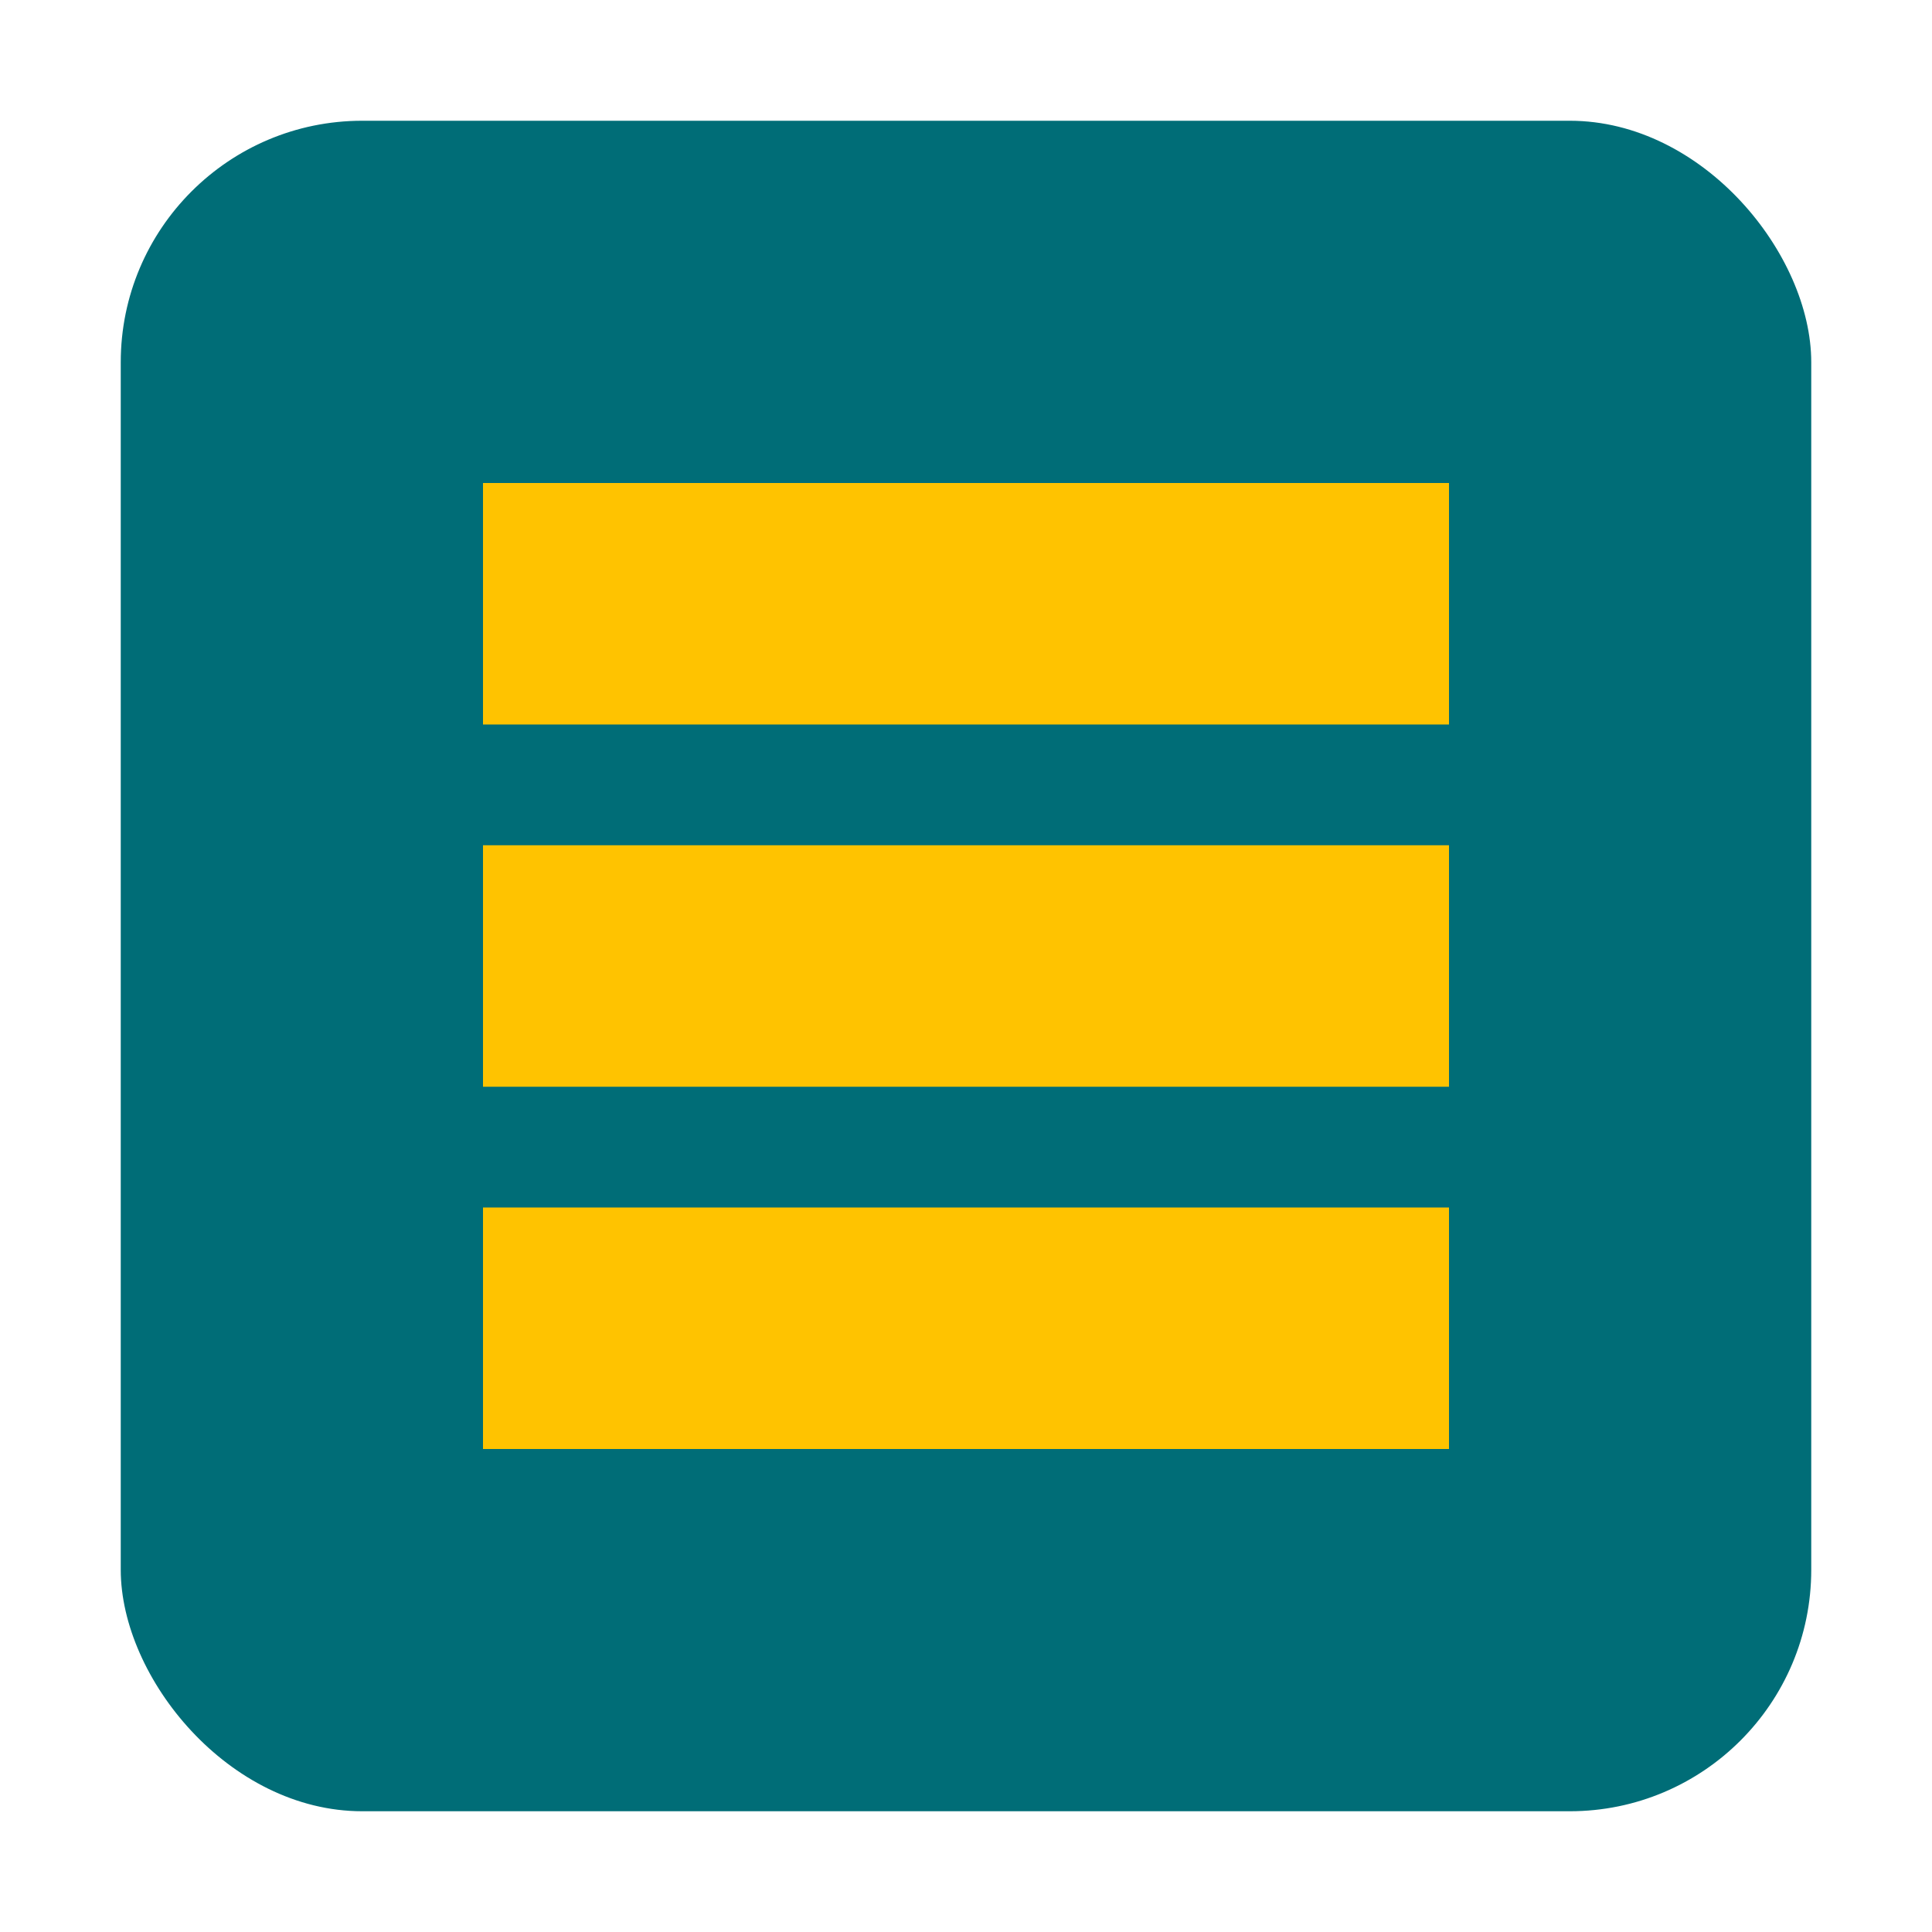 <svg xmlns="http://www.w3.org/2000/svg" width="32" height="32" viewBox="0 0 32 32">
  <style>
    .primary { fill: #006D77; }
    .accent { fill: #FFC300; }
  </style>
  <g>
    <rect class="primary" x="2" y="2" width="28" height="28" rx="4" ry="4"/>
    <rect class="accent" x="8" y="8" width="16" height="4"/>
    <rect class="accent" x="8" y="14" width="16" height="4"/>
    <rect class="accent" x="8" y="20" width="16" height="4"/>
  </g>
</svg> 